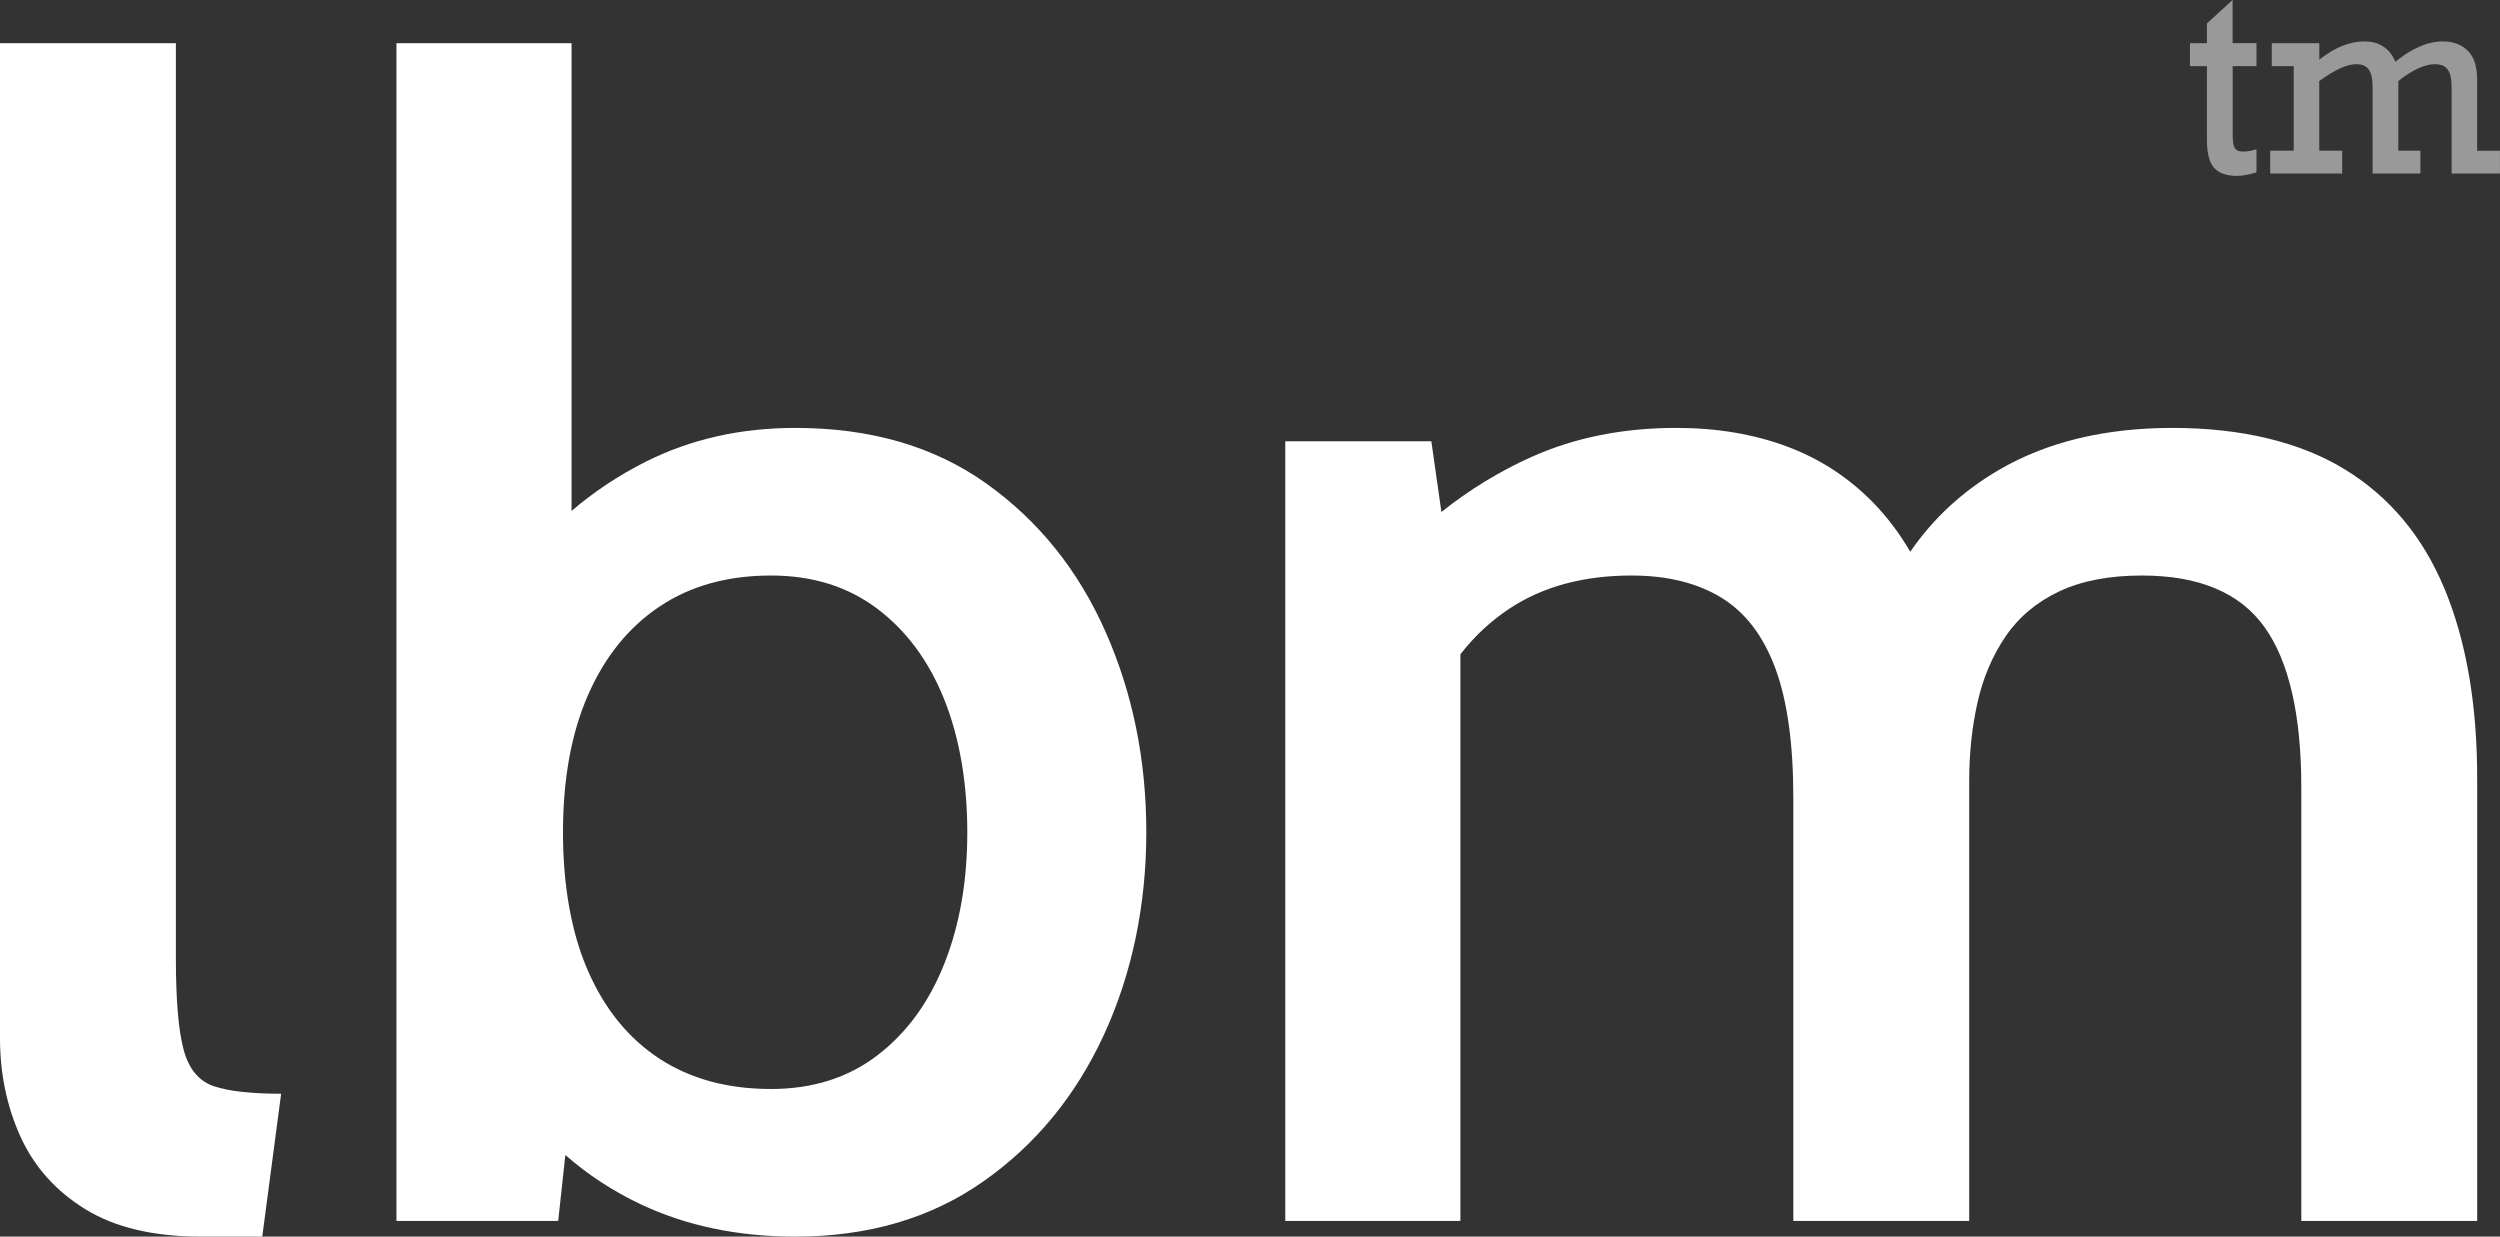 <?xml version="1.0" encoding="UTF-8"?>
<svg id="Calque_1" data-name="Calque 1" xmlns="http://www.w3.org/2000/svg" viewBox="0 0 454.59 224.86">
  <rect x="0" y="0" width="454.59" height="224.86" fill="#333333" stroke="none"/>
  <defs>
    <style>
      .cls-1 {
        fill: rgba(255, 255, 255, .5);
      }

      .cls-1, .cls-2 {
        stroke-width: 0px;
      }

      .cls-2 {
        fill: #fff;
      }
    </style>
  </defs>
  <path class="cls-2" d="M36.55,224.86c-8.66,0-15.68-1.67-21.06-5-5.38-3.33-9.3-7.73-11.78-13.21s-3.71-11.45-3.71-17.92V7.85h31.98v166.33c0,7.71.48,13.3,1.43,16.77.95,3.47,2.78,5.66,5.5,6.57,2.71.9,6.78,1.36,12.21,1.36l-3.43,25.98h-11.14Z"/>
  <path class="cls-2" d="M347.35,100.33c4.15-6.04,9.48-10.98,16-14.81,8.76-5.14,19.32-7.71,31.69-7.71s23.08,2.5,31.27,7.5c8.19,5,14.25,12.25,18.2,21.77,3.95,9.52,5.93,20.99,5.93,34.41v80.52h-31.98v-78.81c0-13.23-2.24-22.96-6.71-29.2-4.47-6.23-11.9-9.35-22.27-9.35-6,0-11.04.98-15.13,2.93-4.09,1.95-7.33,4.69-9.71,8.21-2.38,3.52-4.07,7.52-5.07,11.99-1,4.47-1.5,9.23-1.5,14.28v79.95h-31.98v-76.95c0-9.8-1.09-17.66-3.28-23.56-2.19-5.9-5.47-10.18-9.85-12.85-4.38-2.66-9.8-4-16.28-4-8.66,0-16.01,1.97-22.06,5.92-3.43,2.24-6.45,5.04-9.07,8.4v103.04h-31.84V80.24h26.56l1.83,12.86c5.11-4.07,10.57-7.4,16.38-10.01,7.85-3.52,16.63-5.28,26.34-5.28,7.33,0,14.02,1.12,20.06,3.36,6.04,2.24,11.33,5.69,15.85,10.35,2.47,2.55,4.68,5.49,6.63,8.81h0Z"/>
  <path class="cls-2" d="M103.94,92.9c4.07-3.49,8.57-6.47,13.49-8.95,8.14-4.09,17.2-6.14,27.2-6.14,13.71,0,25.29,3.38,34.76,10.14,9.47,6.76,16.68,15.73,21.63,26.91,4.95,11.18,7.42,23.34,7.42,36.48s-2.57,25.7-7.71,36.83c-5.14,11.14-12.47,20.04-21.99,26.7s-20.89,9.99-34.12,9.99c-10.47,0-19.87-1.97-28.2-5.92-5.01-2.38-9.55-5.35-13.62-8.92l-1.3,11.99h-29.41V7.85h31.84v85.04h0ZM140.2,198.02c7.52,0,13.94-2.02,19.27-6.07,5.33-4.05,9.4-9.59,12.21-16.63,2.81-7.04,4.21-15.04,4.21-23.98s-1.4-17.2-4.21-24.2c-2.81-7-6.88-12.49-12.21-16.49-5.33-4-11.76-6-19.27-6-7.9,0-14.66,1.88-20.27,5.64-5.62,3.76-9.95,9.11-12.99,16.06-3.05,6.95-4.57,15.28-4.57,24.98s1.52,18.32,4.57,25.27c3.05,6.95,7.38,12.25,12.99,15.92,5.62,3.66,12.37,5.5,20.27,5.5h0Z"/>
  <path class="cls-1" d="M410.31,7.85v4.18h-4.33v12.43c0,1.29.14,2.13.42,2.52.28.38.76.58,1.43.58.83,0,1.65-.14,2.48-.43v4.22c-1.44.42-2.61.63-3.5.63-1.96,0-3.36-.49-4.22-1.48s-1.29-2.67-1.29-5.07v-13.4h-3.09v-4.18h3.09v-3.59l4.67-4.27v7.85h4.33Z"/>
  <path class="cls-1" d="M417.08,27.42v-15.39h-3.99v-4.18h8.64v3c2.78-2.21,5.51-3.32,8.19-3.32s4.62,1.23,5.64,3.7c3.04-2.47,5.91-3.7,8.6-3.7,1.91,0,3.43.56,4.57,1.69,1.14,1.13,1.7,2.86,1.7,5.19v13h4.15v4.15h-8.78v-15.03c0-1.04-.05-1.88-.16-2.53-.11-.65-.38-1.2-.82-1.65-.44-.45-1.15-.68-2.11-.68-.86,0-1.86.26-3,.77-1.14.51-2.35,1.28-3.61,2.3v12.66h4.02v4.15h-8.69v-15.62c0-1.52-.23-2.61-.69-3.27-.46-.66-1.21-.99-2.27-.99-1.71,0-3.96,1.02-6.75,3.07v12.66h4.17v4.15h-13.09v-4.15h4.27,0Z"/>
</svg>